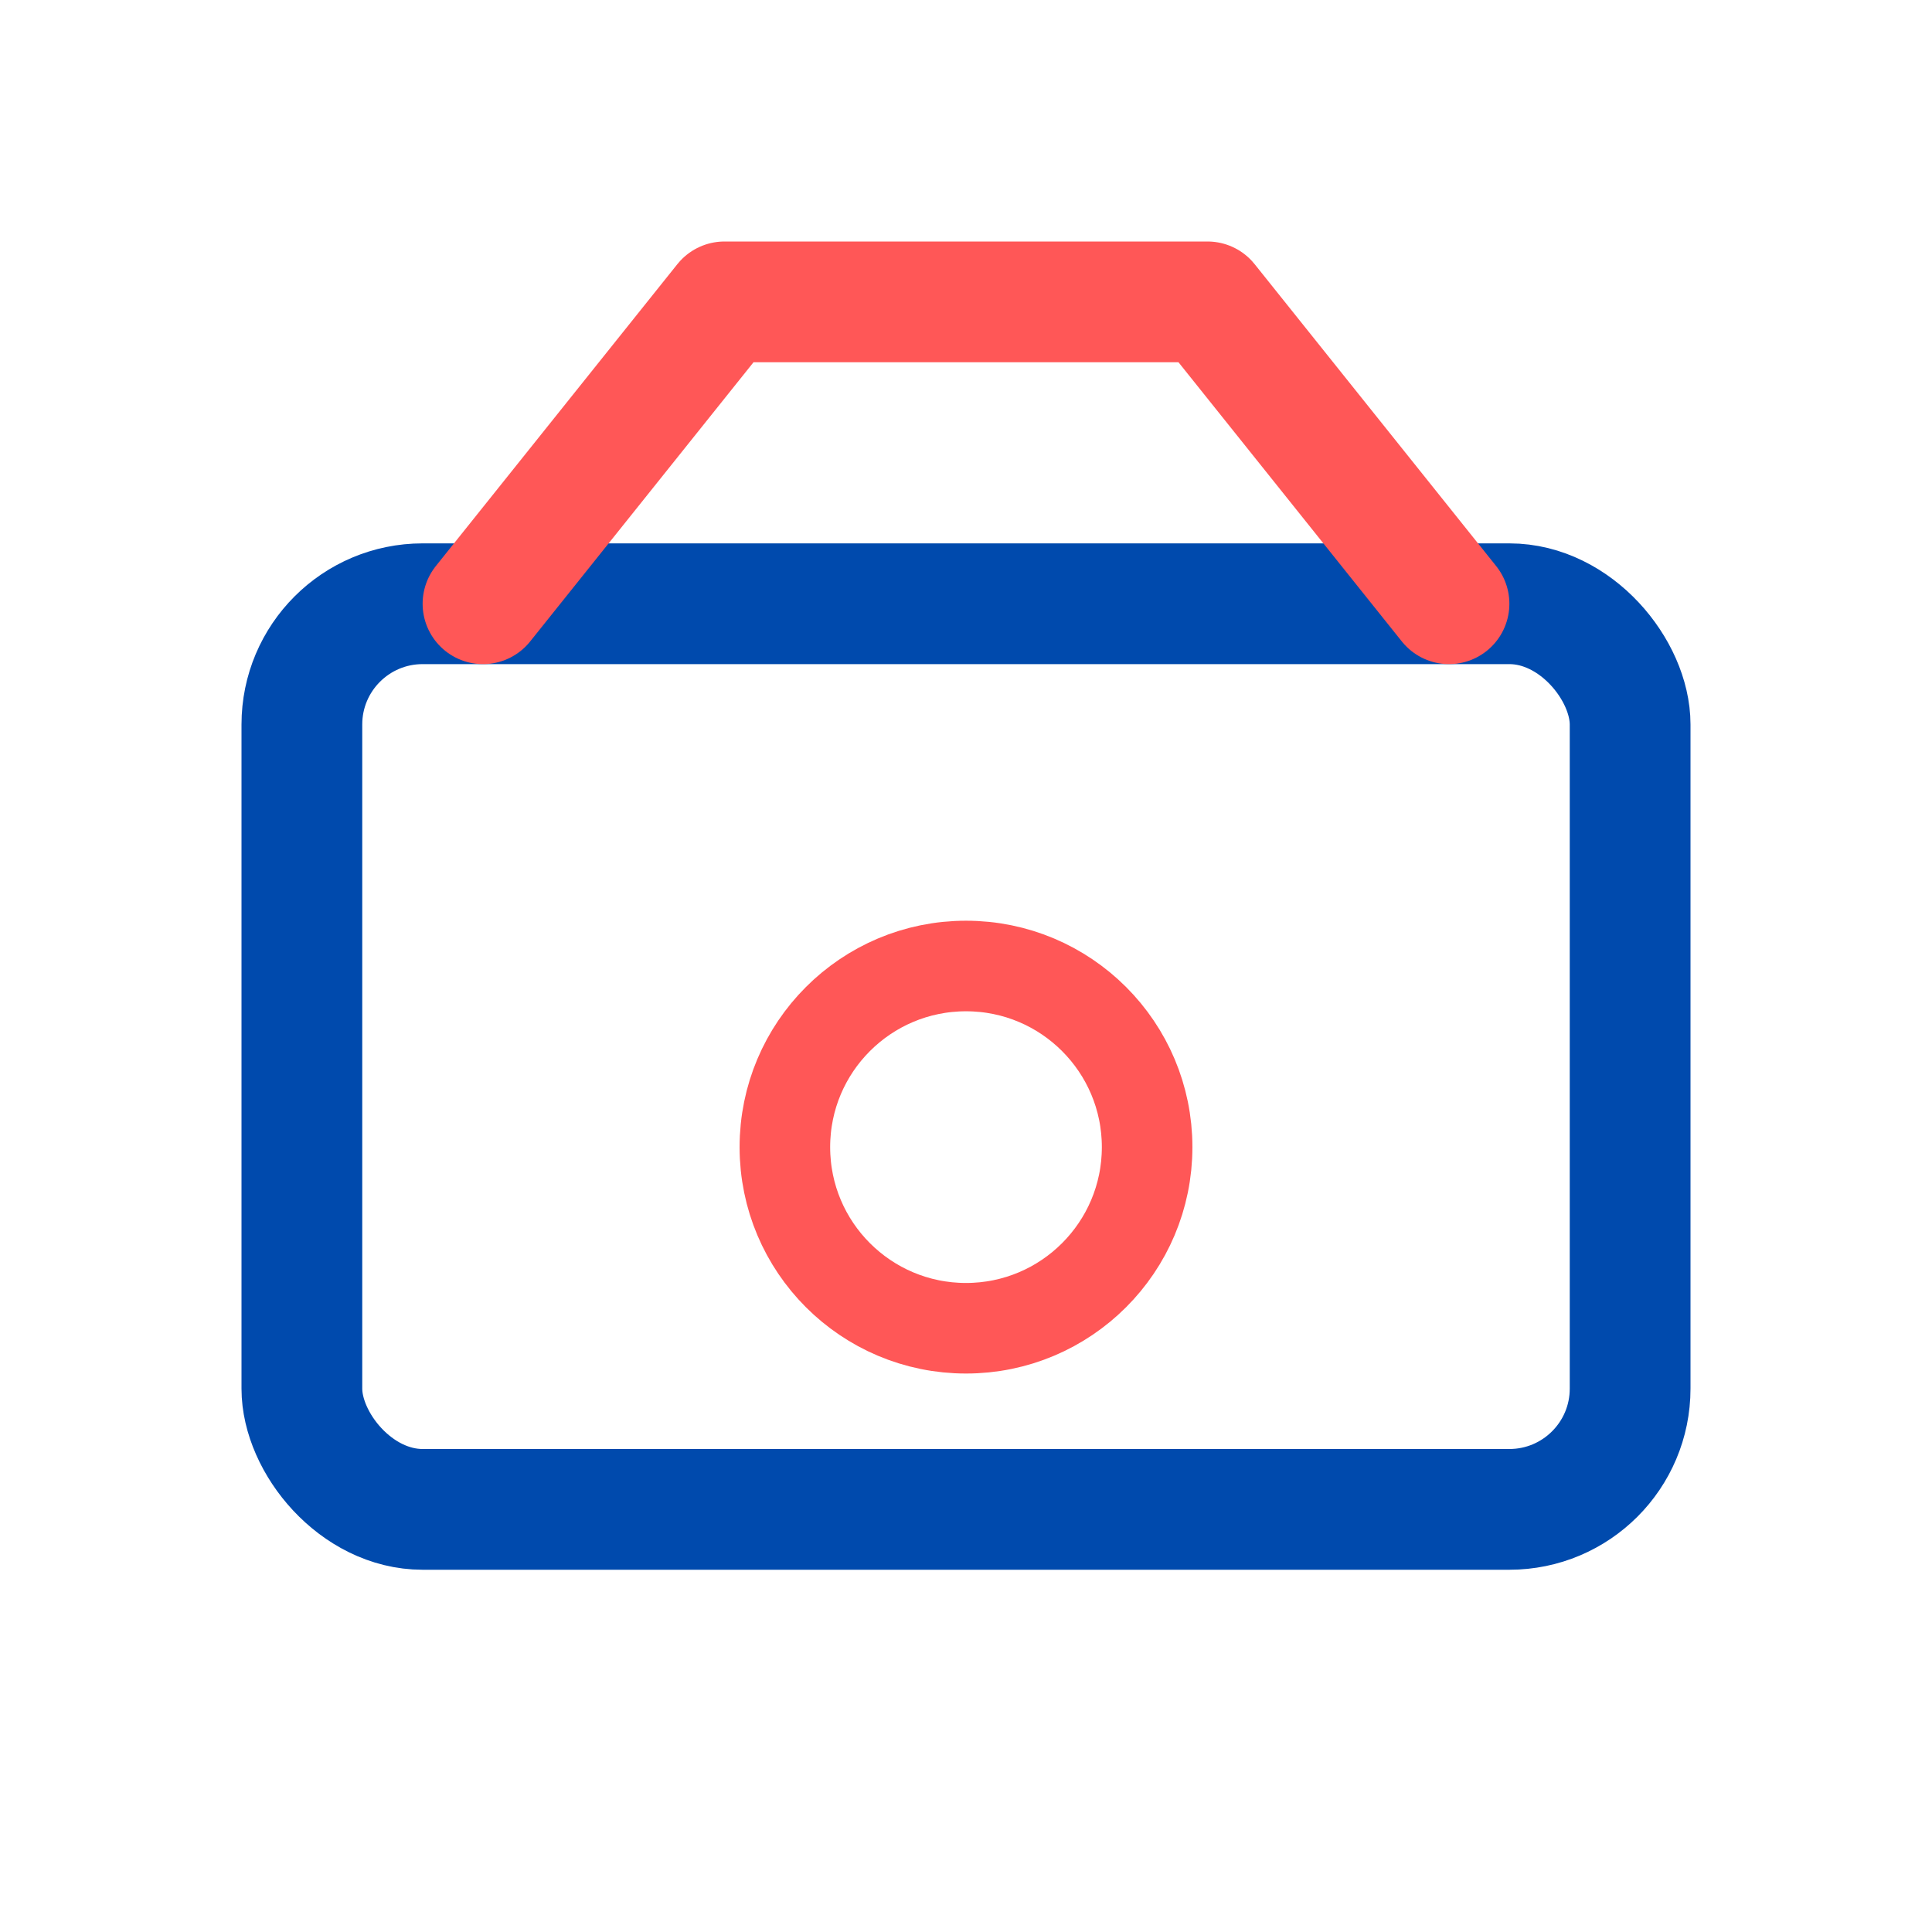 <?xml version="1.0" encoding="UTF-8" standalone="no"?>
<svg width="64px" height="64px" viewBox="0 0 64 64" fill="none" xmlns="http://www.w3.org/2000/svg">
  <rect x="10" y="20" width="44" height="30" stroke="#004AAD" stroke-width="4" rx="4"/>
  <path d="M16 20L24 10H40L48 20" stroke="#FF5757" stroke-width="4" stroke-linecap="round" stroke-linejoin="round"/>
  <circle cx="32" cy="38" r="6" stroke="#FF5757" stroke-width="3"/>
</svg>
